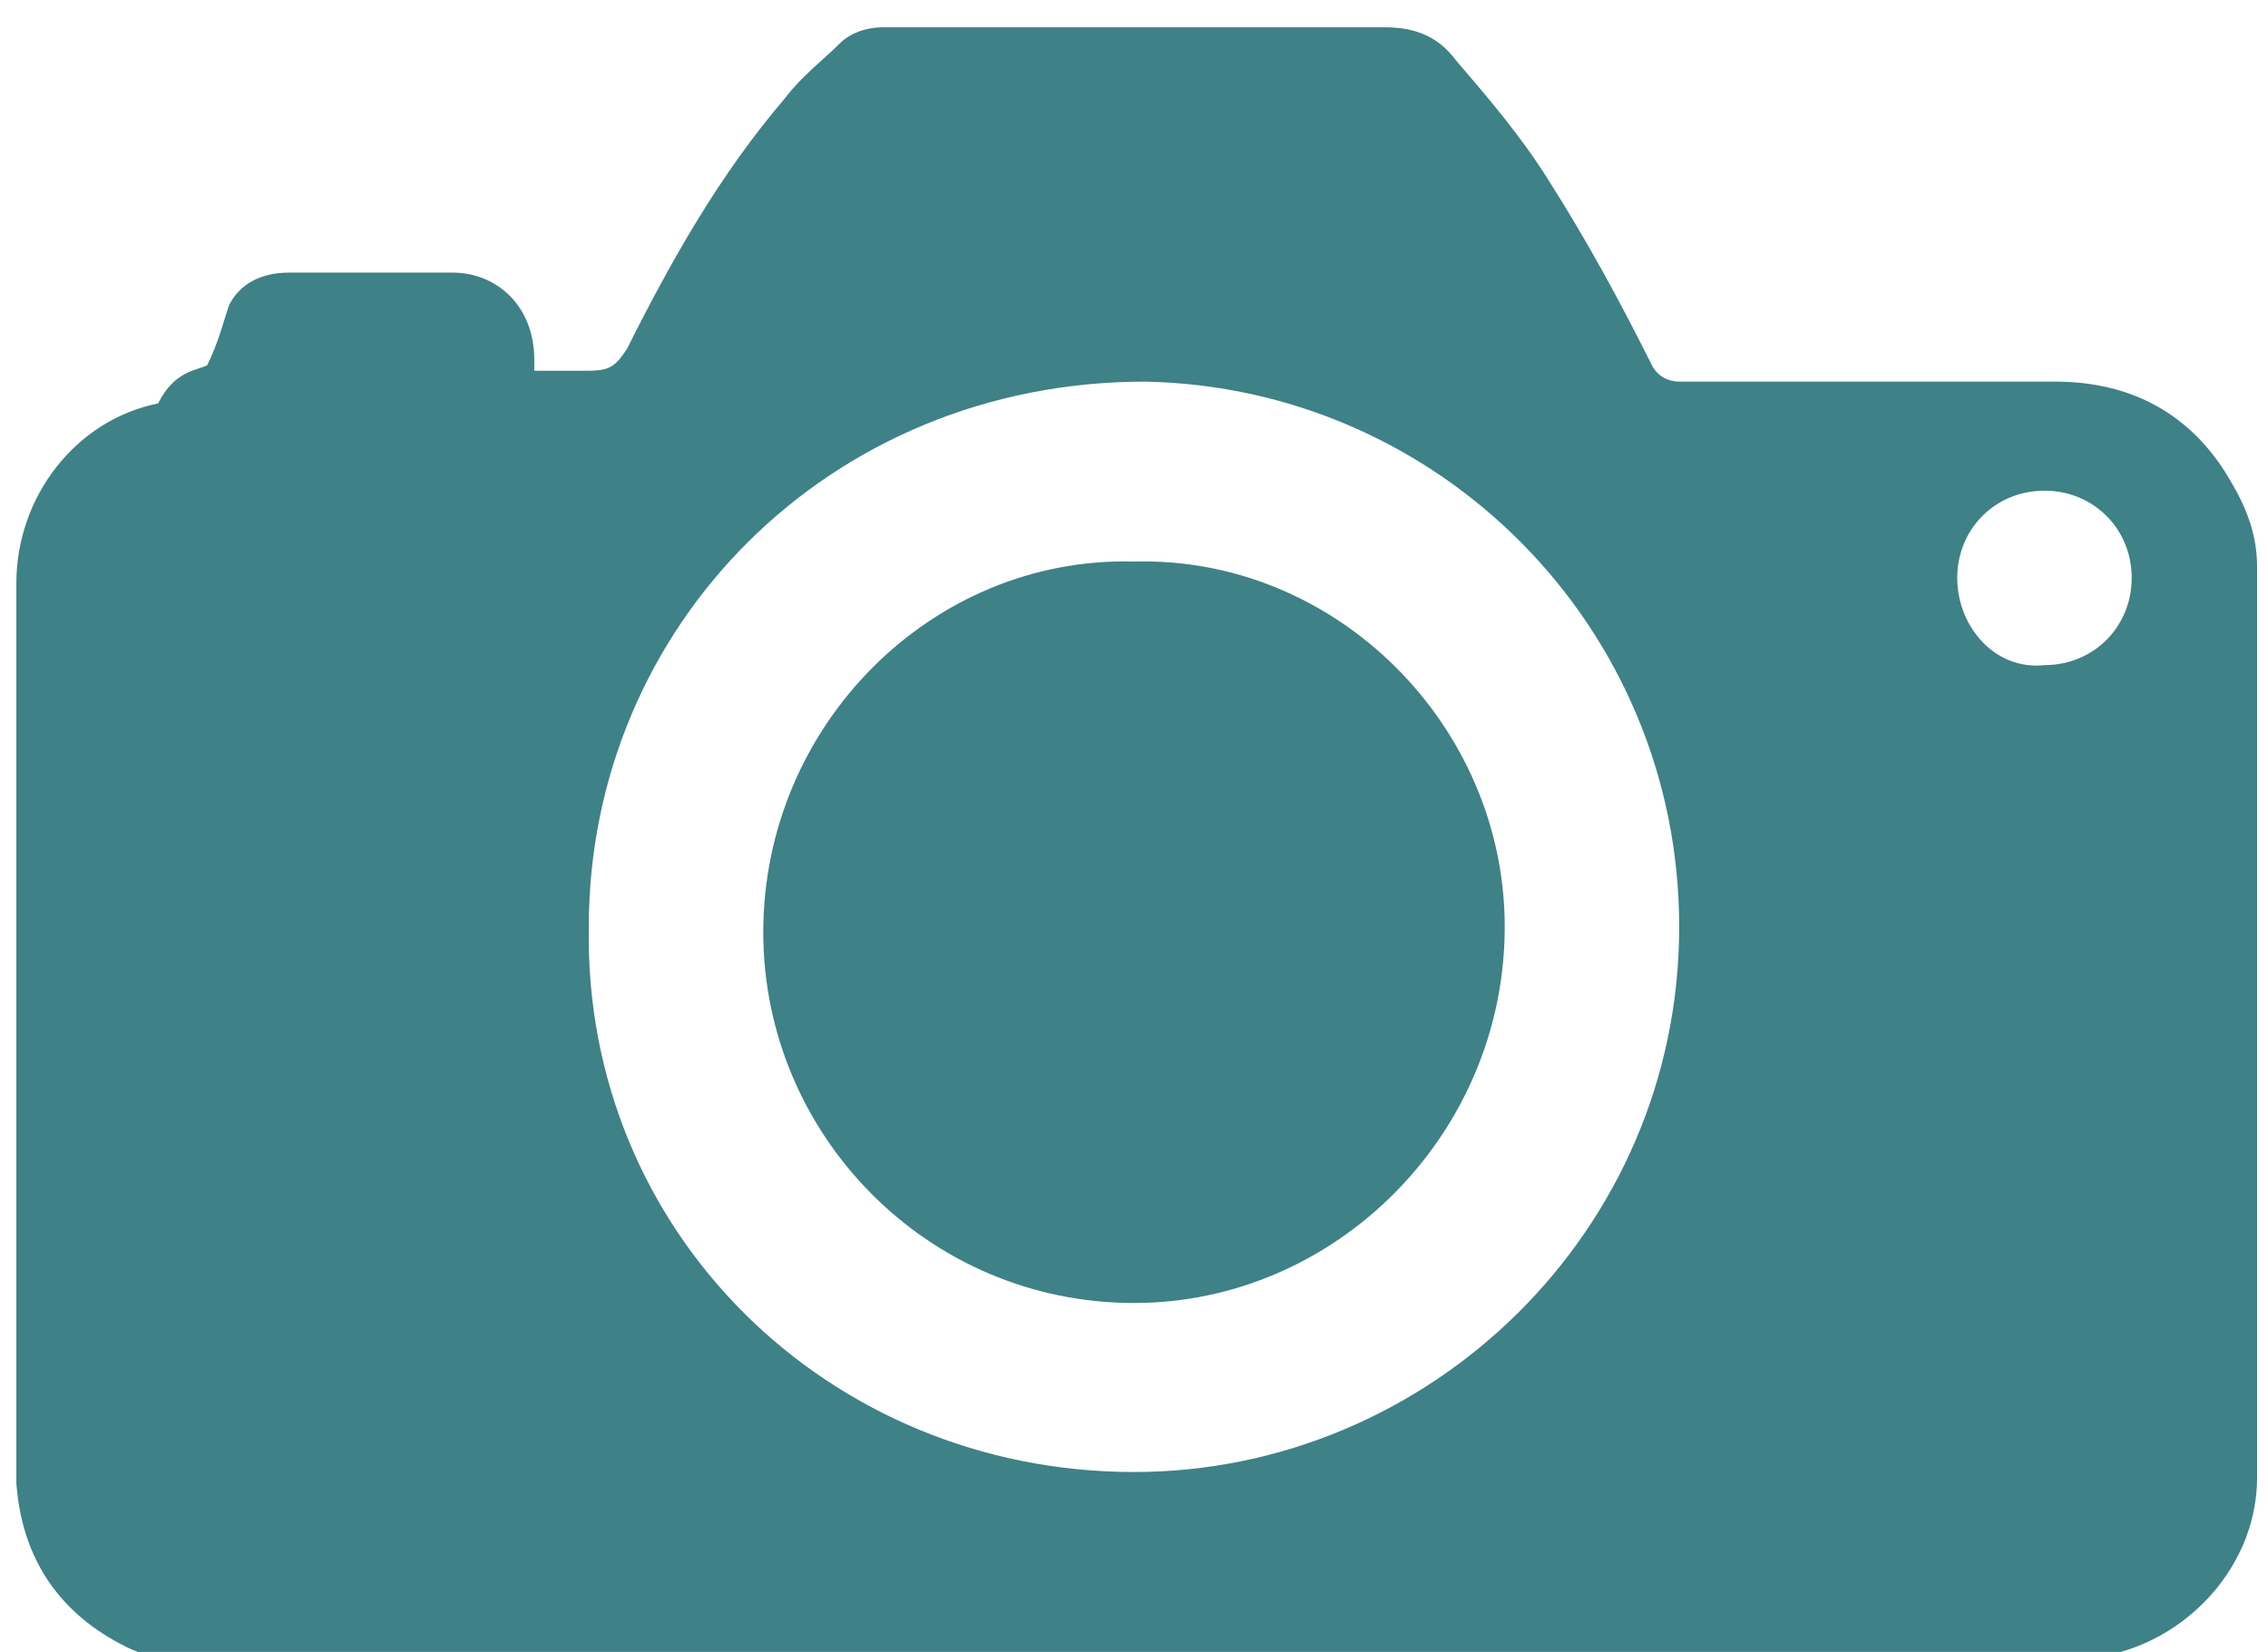 <?xml version="1.0" encoding="utf-8"?>
<!-- Generator: Adobe Illustrator 25.4.1, SVG Export Plug-In . SVG Version: 6.00 Build 0)  -->
<svg version="1.1" id="Layer_1" xmlns="http://www.w3.org/2000/svg" xmlns:xlink="http://www.w3.org/1999/xlink" x="0px" y="0px"
	 viewBox="0 0 41.6 30.3" style="enable-background:new 0 0 41.6 30.3;" xml:space="preserve">
<style type="text/css">
	.st0{fill:#3E8187;}
</style>
<path class="st0" d="M3.8,6.7C4,6.3,4.1,5.9,4.2,5.6c0.2-0.4,0.6-0.6,1.1-0.6c1,0,2,0,3,0c0.8,0,1.5,0.6,1.5,1.6c0,0.1,0,0.1,0,0.2
	c0.3,0,0.7,0,1,0c0.4,0,0.5-0.1,0.7-0.4c0.8-1.6,1.7-3.2,2.9-4.6c0.3-0.4,0.7-0.7,1-1c0.2-0.2,0.5-0.3,0.8-0.3c3.1,0,6.1,0,9.2,0
	c0.6,0,1,0.2,1.3,0.6c0.6,0.7,1.2,1.4,1.7,2.2c0.7,1.1,1.3,2.2,1.9,3.4c0.1,0.2,0.3,0.3,0.5,0.3c2.3,0,4.6,0,6.9,0
	c1.4,0,2.5,0.6,3.2,1.8c0.3,0.5,0.5,1,0.5,1.6c0,5.6,0,11.1,0,16.7c0,1.5-1.1,2.8-2.5,3.2c-0.4,0.1-0.8,0.2-1.2,0.2
	c-10.2,0-20.3,0-30.5,0c-1,0-2-0.1-3,0c-0.7,0-1.3,0-1.9-0.3c-1.2-0.6-1.9-1.6-2-3c0-2.9,0-5.9,0-8.8c0-2.6,0-5.2,0-7.7
	c0-1.6,1.1-3,2.6-3.3C3.2,6.8,3.6,6.8,3.8,6.7 M20.8,27c5.4,0,10-4.4,10-10c0-5.5-4.4-9.9-9.8-10C15.2,7,10.8,11.5,10.8,17
	C10.7,22.6,15.2,27,20.8,27 M37.5,12.2c0.9,0,1.6-0.7,1.6-1.6c0-0.9-0.7-1.6-1.6-1.6c-0.9,0-1.6,0.7-1.6,1.6
	C35.9,11.5,36.6,12.3,37.5,12.2"/>
<path class="st0" d="M27.6,17c0,3.8-3.1,6.9-6.8,6.9c-3.8,0-6.8-3.1-6.8-6.8c0-3.8,3.1-6.9,6.8-6.8C24.5,10.2,27.6,13.3,27.6,17"/>
</svg>
